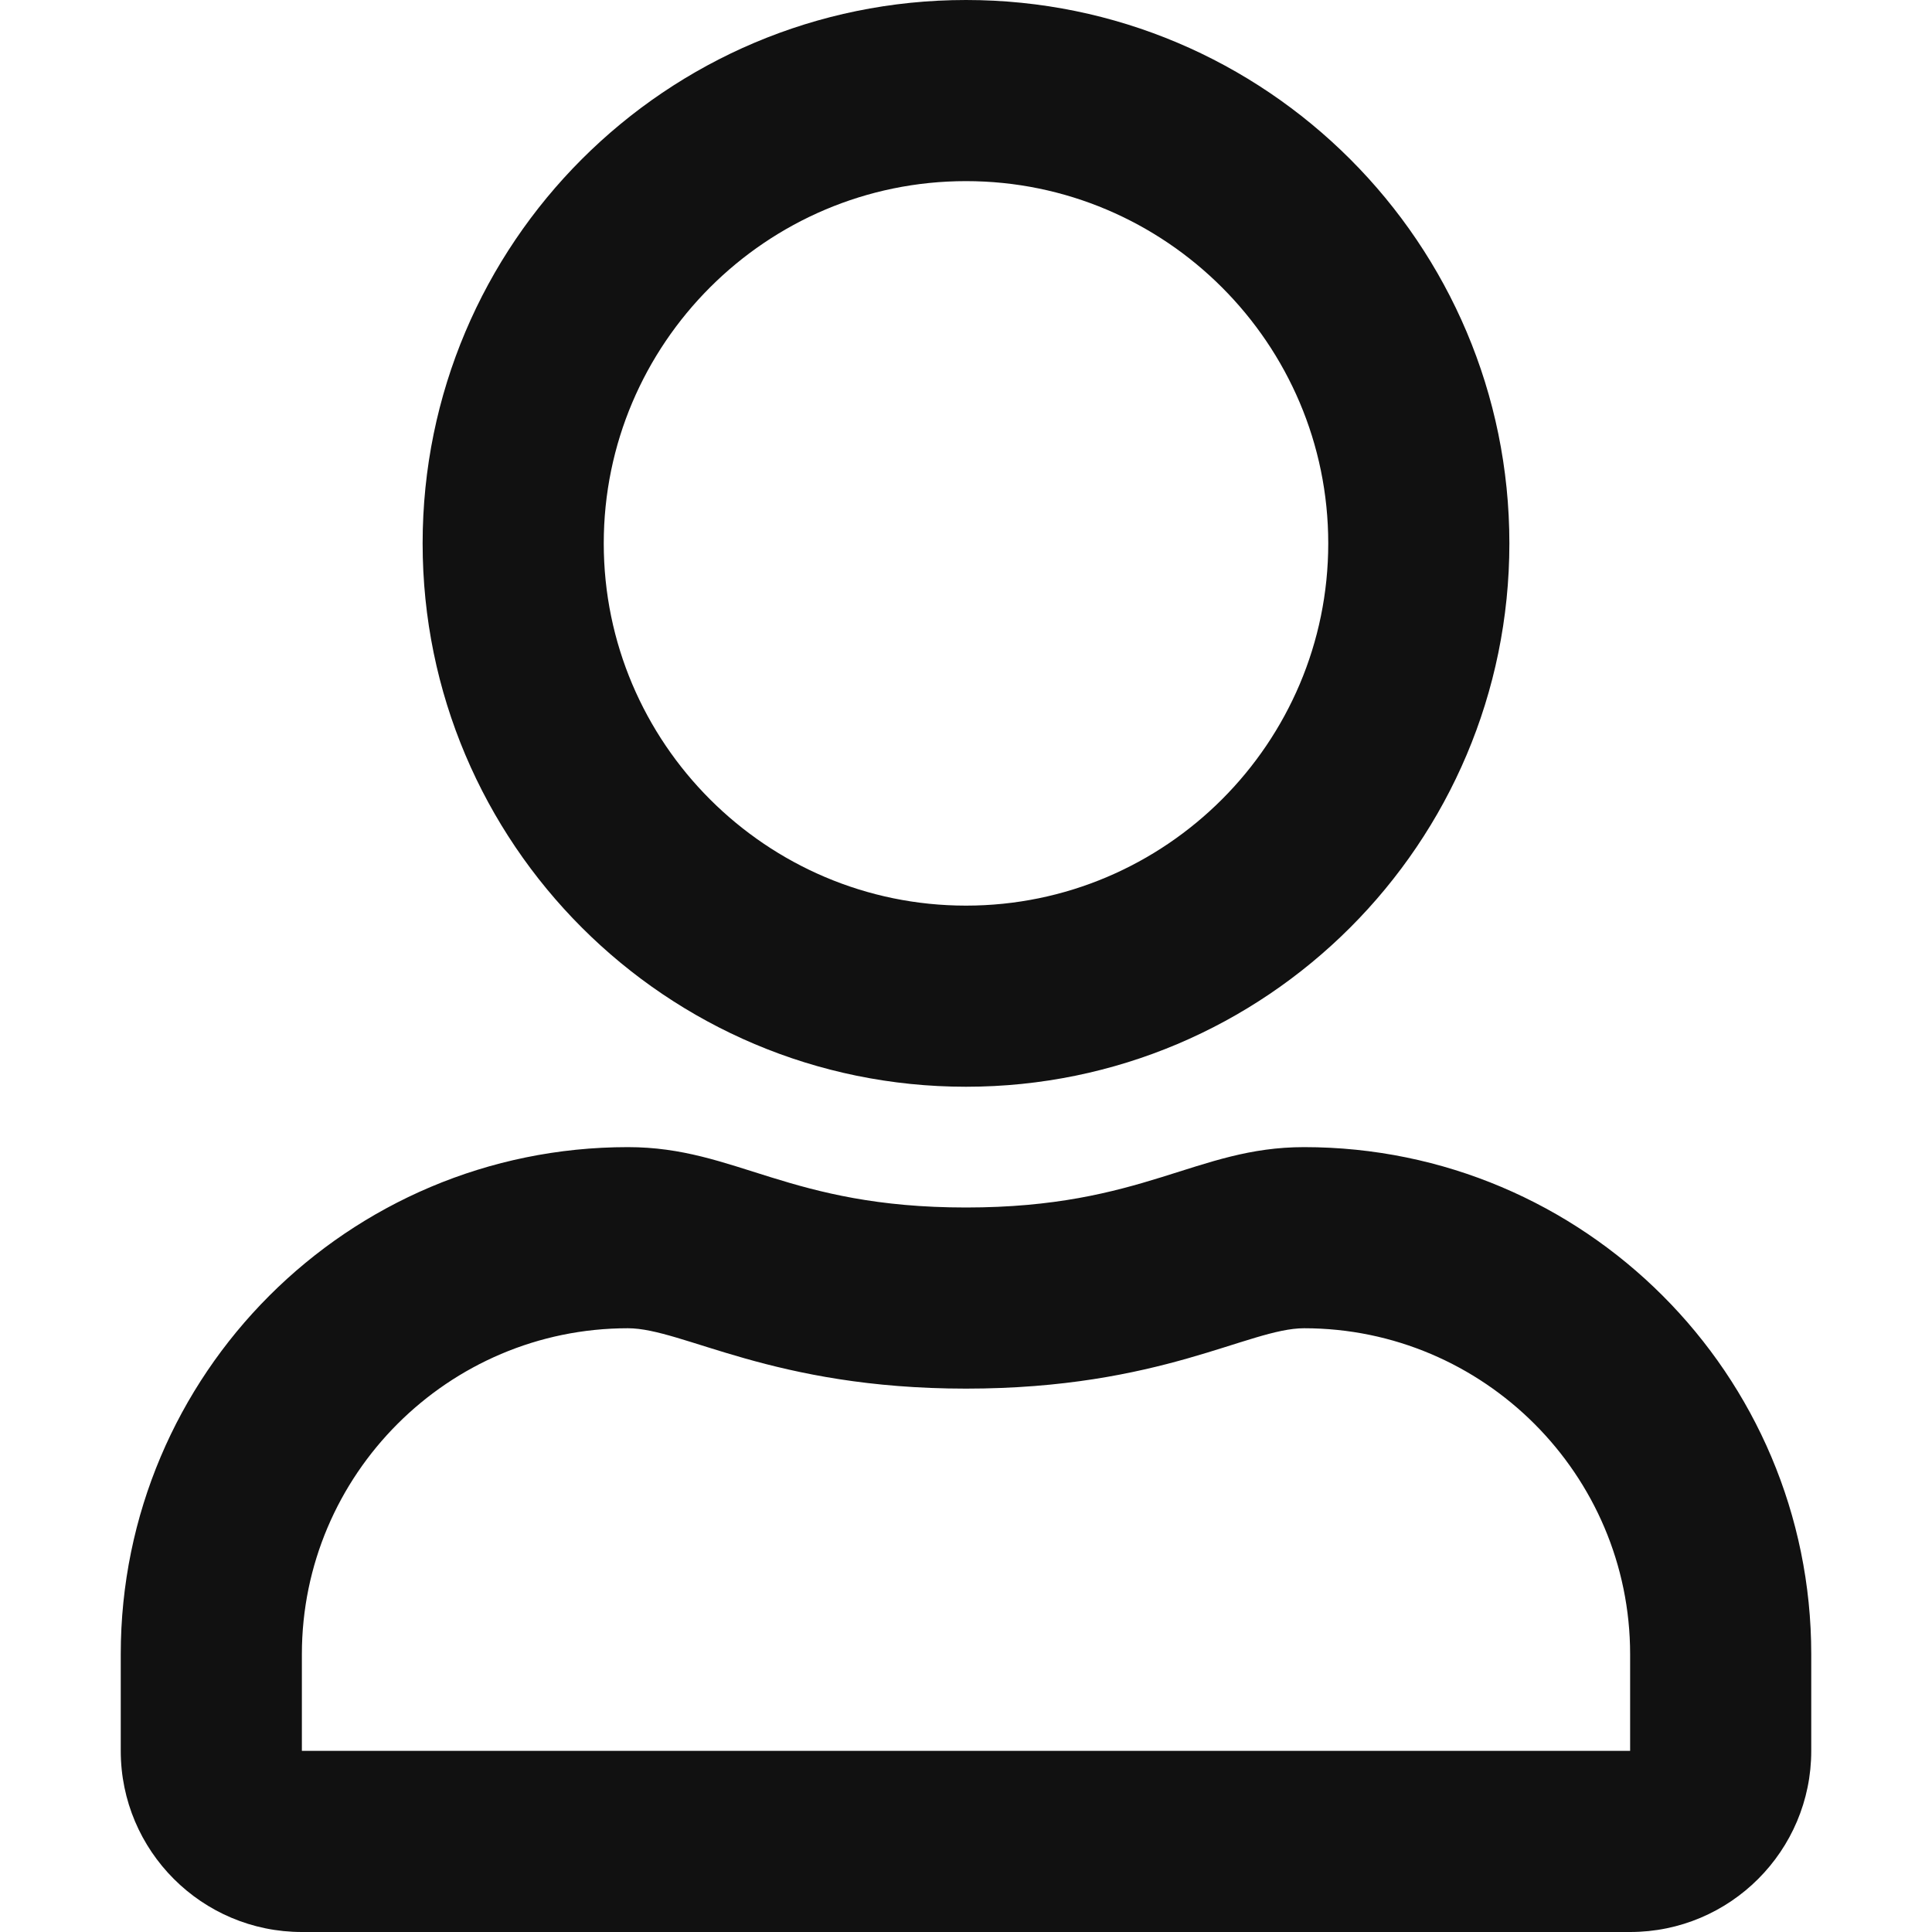 <svg width="22" height="22" viewBox="0 0 35 40" fill="none" xmlns="http://www.w3.org/2000/svg">
<path d="M24.5 23.75C22.258 23.75 21.18 25 17.5 25C13.82 25 12.75 23.75 10.5 23.75C4.703 23.75 0 28.453 0 34.25V36.25C0 38.32 1.68 40 3.75 40H31.25C33.32 40 35 38.32 35 36.25V34.25C35 28.453 30.297 23.75 24.5 23.75ZM31.25 36.25H3.75V34.25C3.75 30.531 6.781 27.5 10.5 27.5C11.641 27.5 13.492 28.75 17.5 28.75C21.539 28.75 23.352 27.5 24.5 27.5C28.219 27.5 31.25 30.531 31.25 34.25V36.25ZM17.5 22.5C23.711 22.5 28.75 17.461 28.75 11.25C28.75 5.039 23.711 0 17.5 0C11.289 0 6.25 5.039 6.25 11.25C6.25 17.461 11.289 22.5 17.5 22.5ZM17.5 3.75C21.633 3.75 25 7.117 25 11.25C25 15.383 21.633 18.75 17.5 18.75C13.367 18.75 10 15.383 10 11.25C10 7.117 13.367 3.75 17.5 3.75Z" fill="#111111"/>
</svg>
